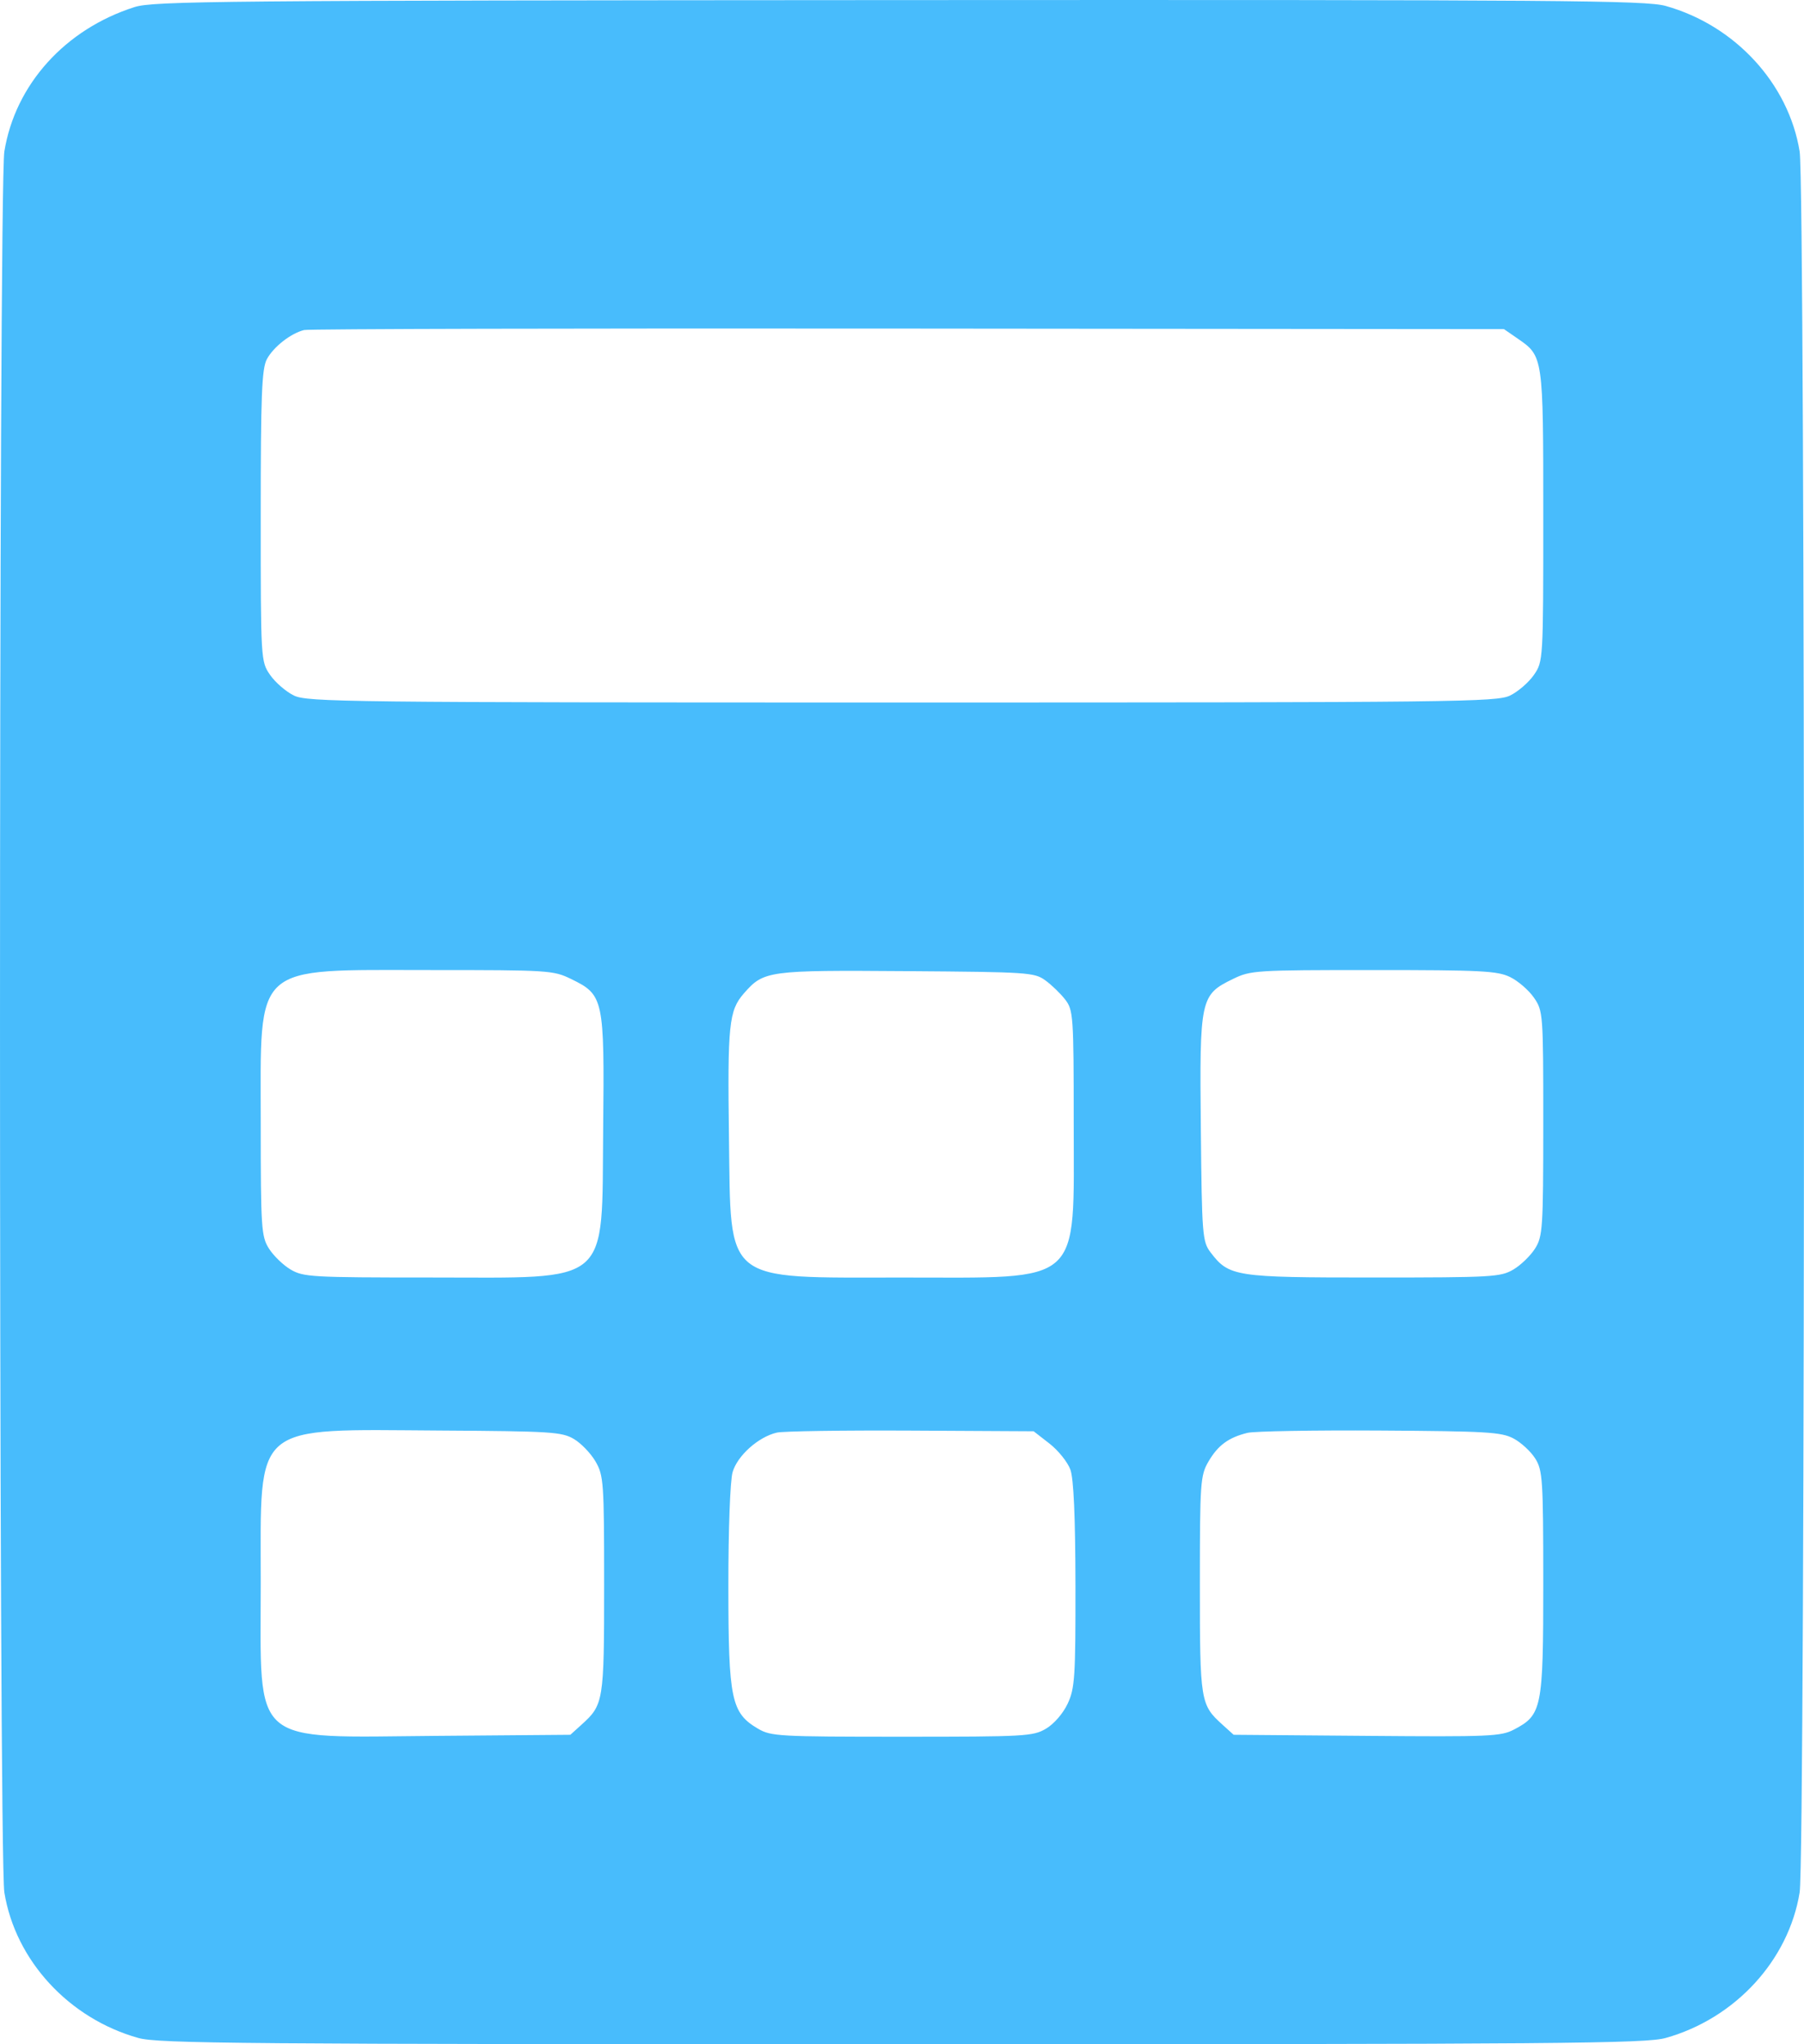 <?xml version="1.0" encoding="UTF-8"?> <svg xmlns="http://www.w3.org/2000/svg" width="60" height="68" viewBox="0 0 60 68" fill="none"> <path fill-rule="evenodd" clip-rule="evenodd" d="M4.475 0.235C2.165 0.972 0.507 2.811 0.145 5.037C-0.048 6.229 -0.048 61.761 0.145 62.952C0.512 65.212 2.291 67.144 4.599 67.791C5.263 67.978 7.991 68 30 68C52.009 68 54.737 67.978 55.401 67.791C57.709 67.144 59.487 65.212 59.855 62.952C60.048 61.761 60.048 6.229 59.855 5.037C59.487 2.778 57.709 0.846 55.401 0.198C54.736 0.012 52.027 -0.009 29.91 0.003C7.293 0.015 5.104 0.035 4.475 0.235ZM50.47 11.258C51.33 11.85 51.328 11.838 51.328 17.165C51.328 21.971 51.326 22.003 51.016 22.452C50.844 22.7 50.488 23.008 50.225 23.136C49.776 23.353 48.525 23.368 30 23.368C11.476 23.368 10.225 23.353 9.775 23.136C9.512 23.008 9.156 22.7 8.984 22.452C8.674 22.003 8.672 21.971 8.672 17.165C8.672 13.149 8.706 12.265 8.876 11.948C9.096 11.538 9.672 11.087 10.117 10.978C10.268 10.941 19.308 10.919 30.206 10.93L50.021 10.948L50.47 11.258ZM18.997 32.567C20.078 33.093 20.105 33.218 20.061 37.539C20.009 42.826 20.391 42.496 14.313 42.495C10.368 42.495 10.09 42.479 9.668 42.231C9.421 42.086 9.097 41.772 8.946 41.534C8.69 41.13 8.673 40.859 8.672 37.368C8.671 31.985 8.357 32.269 14.319 32.268C18.26 32.268 18.402 32.277 18.997 32.567ZM34.763 32.608C34.972 32.759 35.271 33.047 35.427 33.249C35.697 33.599 35.711 33.786 35.711 37.358C35.711 42.813 36.062 42.496 30 42.496C24.015 42.496 24.312 42.736 24.245 37.847C24.194 34.087 24.243 33.617 24.738 33.048C25.401 32.288 25.533 32.27 30.162 32.304C34.185 32.333 34.401 32.347 34.763 32.608ZM50.225 32.501C50.488 32.628 50.844 32.936 51.016 33.184C51.322 33.627 51.328 33.708 51.328 37.368C51.327 40.859 51.31 41.13 51.054 41.534C50.903 41.772 50.579 42.086 50.332 42.231C49.91 42.479 49.632 42.495 45.687 42.495C41.069 42.496 40.877 42.466 40.261 41.657C39.991 41.301 39.974 41.085 39.939 37.539C39.895 33.218 39.922 33.093 41.003 32.567C41.598 32.277 41.74 32.268 45.681 32.268C49.276 32.268 49.801 32.295 50.225 32.501ZM19.082 47.864C19.321 48.003 19.646 48.34 19.805 48.612C20.077 49.081 20.093 49.3 20.093 52.716C20.093 56.605 20.076 56.707 19.338 57.373L18.97 57.706L14.543 57.742C8.268 57.794 8.671 58.144 8.672 52.66C8.673 47.261 8.334 47.548 14.657 47.586C18.316 47.608 18.684 47.631 19.082 47.864ZM34.907 48.021C35.197 48.247 35.509 48.636 35.6 48.885C35.71 49.188 35.765 50.452 35.769 52.724C35.773 55.787 35.748 56.165 35.509 56.673C35.357 56.998 35.053 57.348 34.79 57.503C34.359 57.757 34.104 57.771 30 57.771C25.896 57.771 25.641 57.757 25.21 57.503C24.32 56.979 24.227 56.534 24.225 52.791C24.223 50.892 24.284 49.257 24.365 48.973C24.523 48.423 25.222 47.797 25.836 47.655C26.045 47.606 28.052 47.576 30.297 47.588L34.378 47.61L34.907 48.021ZM50.337 47.849C50.586 47.98 50.911 48.279 51.059 48.513C51.308 48.908 51.327 49.203 51.328 52.66C51.328 56.83 51.285 57.046 50.355 57.532C49.919 57.76 49.547 57.776 45.457 57.742L41.03 57.706L40.662 57.373C39.924 56.707 39.907 56.605 39.907 52.716C39.907 49.31 39.923 49.08 40.193 48.617C40.507 48.078 40.862 47.816 41.49 47.663C41.717 47.607 43.698 47.573 45.893 47.586C49.445 47.608 49.933 47.636 50.337 47.849Z" fill="#48BCFC"></path> </svg> 